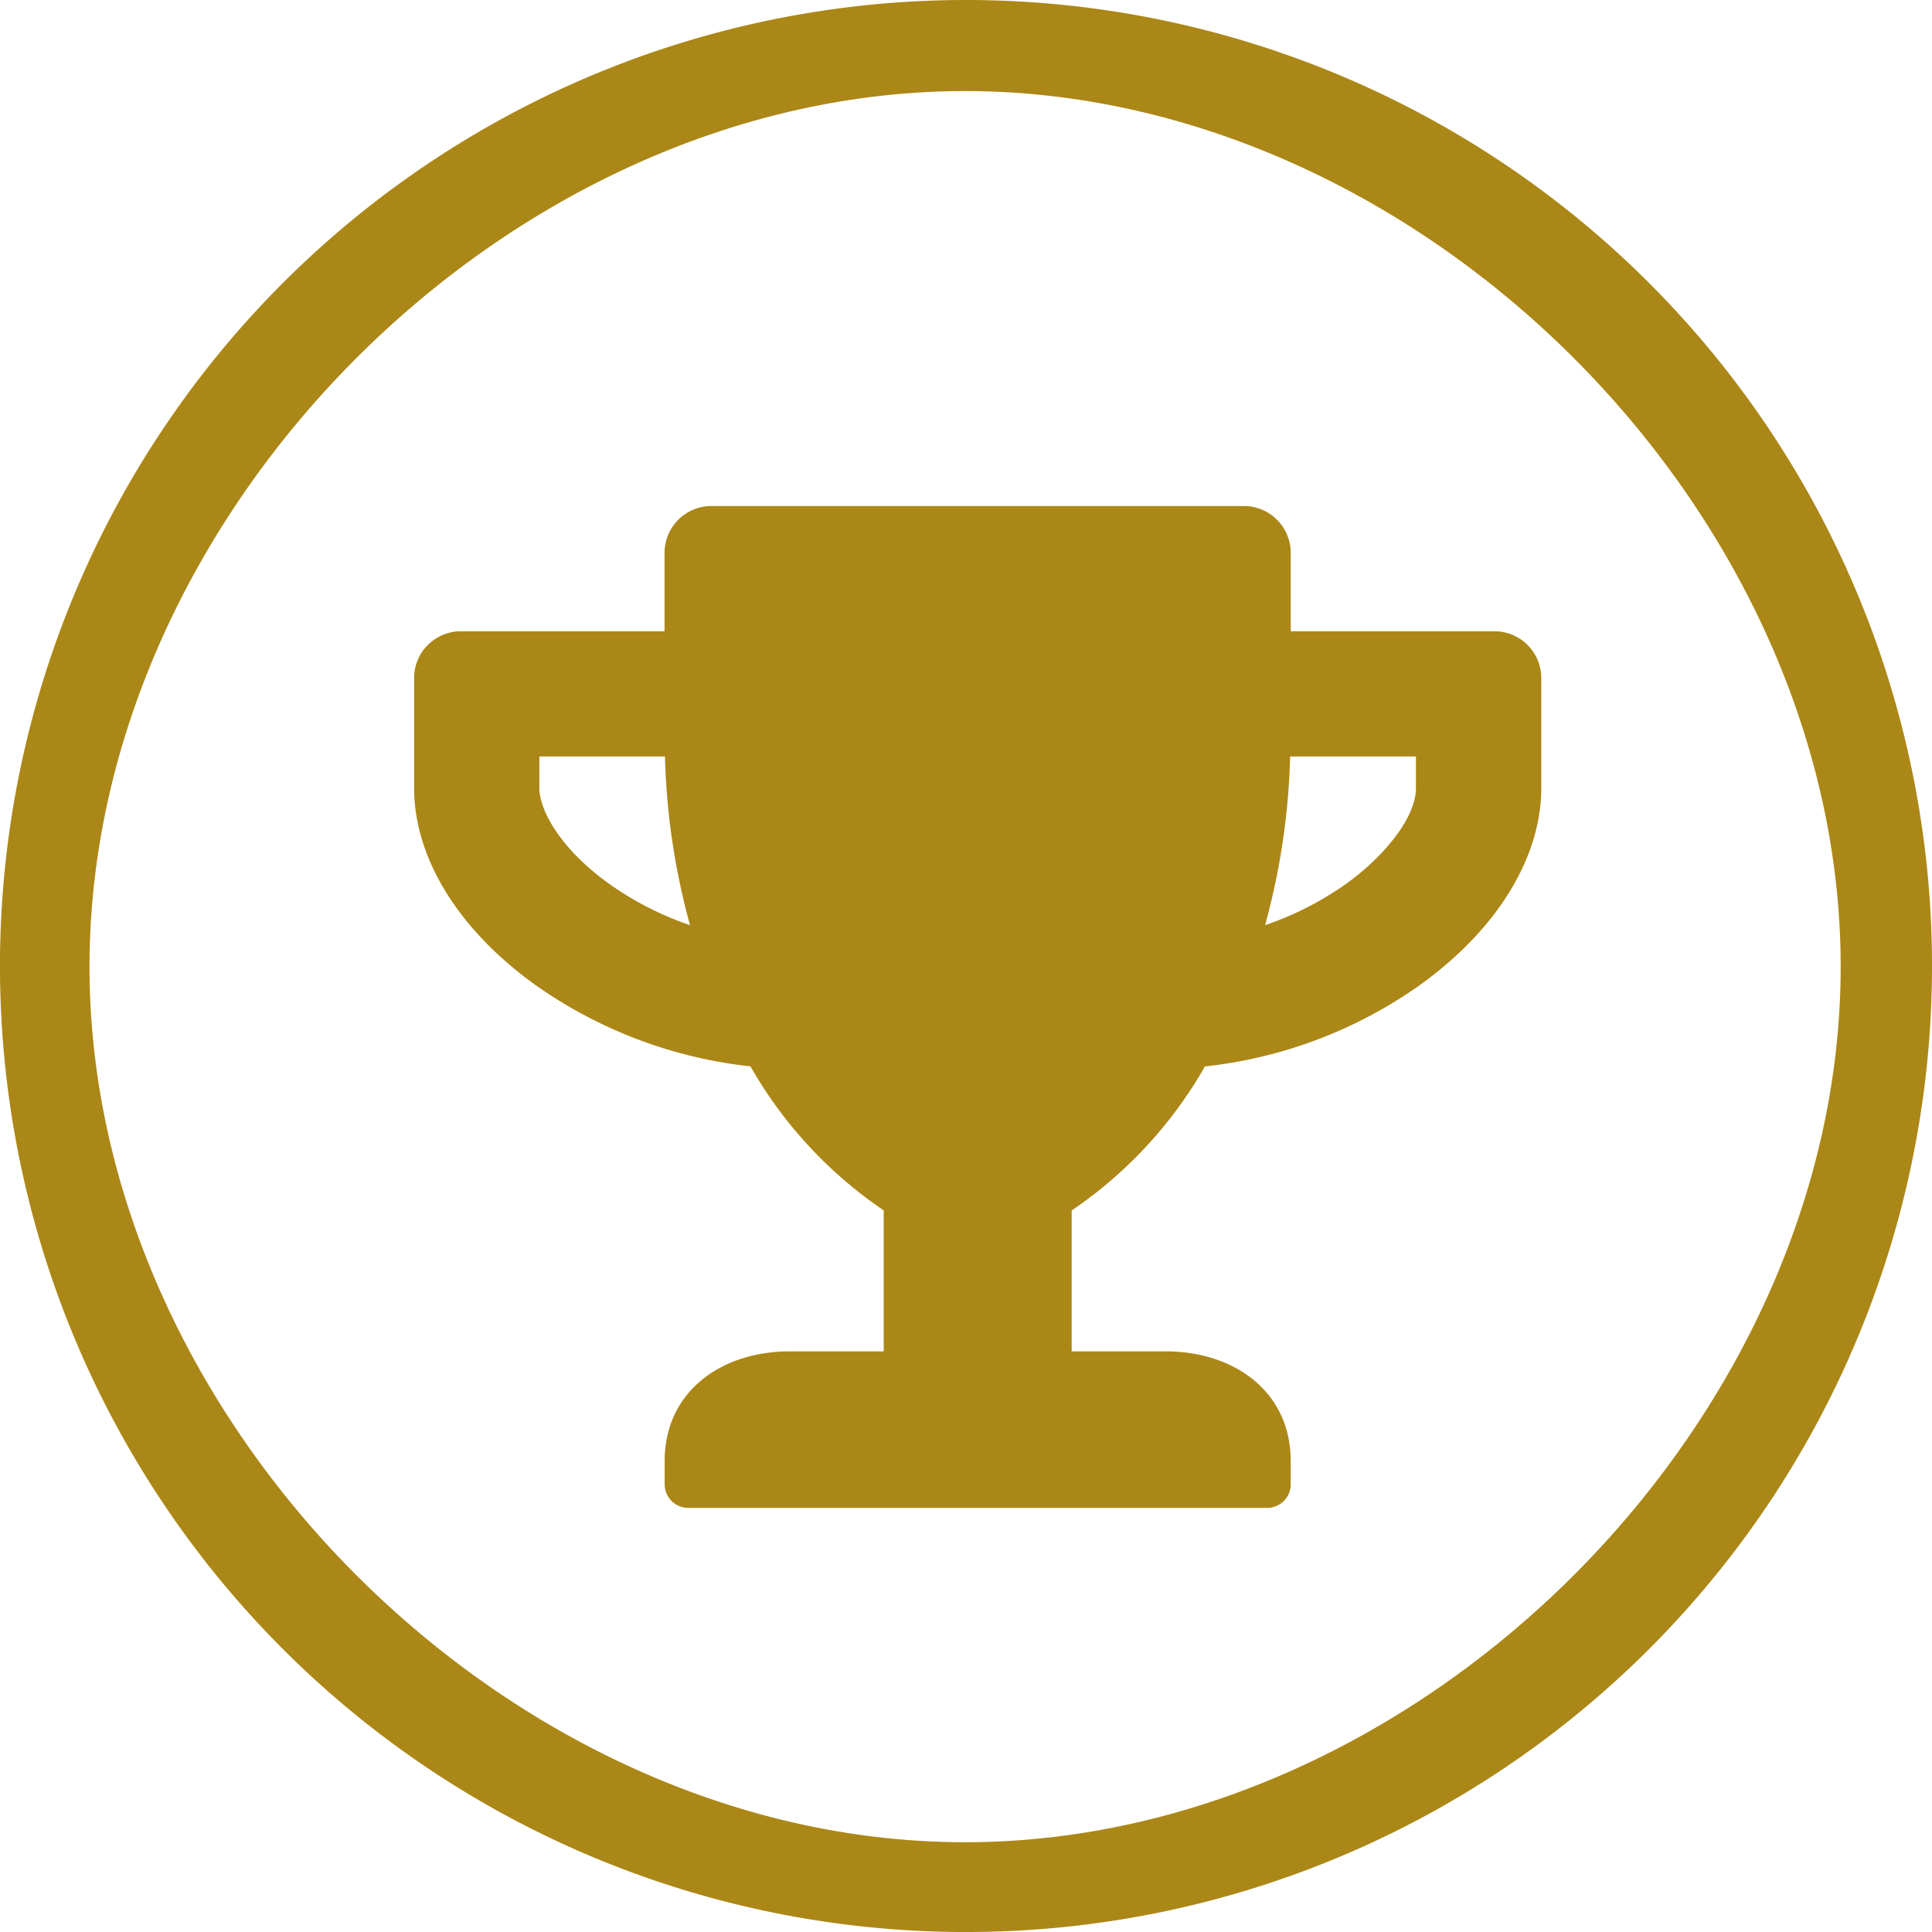 <svg height="76.199" viewBox="0 0 76.199 76.199" width="76.199" xmlns="http://www.w3.org/2000/svg"><path d="m61.369 23a38.1 38.1 0 1 0 38.1 38.1 38.1 38.1 0 0 0 -38.1-38.1zm-.036 72.658c-17.967 0-34.533-16.565-34.533-34.533s16.566-34.533 34.534-34.533 34.533 16.566 34.533 34.533-16.567 34.533-34.533 34.533z" fill="#ab8717" transform="translate(-23.27 -23)"/><path d="m42.6 4.939h-8.025v-3.087a1.848 1.848 0 0 0 -1.853-1.852h-20.991a1.848 1.848 0 0 0 -1.853 1.852v3.087h-8.026a1.848 1.848 0 0 0 -1.852 1.852v4.322c0 2.755 1.736 5.587 4.777 7.772a18.08 18.08 0 0 0 8.489 3.215 17.071 17.071 0 0 0 5.256 5.68v5.56h-3.7c-2.724 0-4.939 1.6-4.939 4.322v.926a.929.929 0 0 0 .926.926h22.839a.929.929 0 0 0 .926-.926v-.926c0-2.724-2.215-4.322-4.939-4.322h-3.7v-5.557a17.071 17.071 0 0 0 5.256-5.68 18.018 18.018 0 0 0 8.489-3.218c3.033-2.184 4.777-5.016 4.777-7.772v-4.322a1.848 1.848 0 0 0 -1.857-1.852zm-34.936 9.94c-1.883-1.358-2.724-2.871-2.724-3.766v-1.235h4.954a27.719 27.719 0 0 0 .988 6.653 12.437 12.437 0 0 1 -3.218-1.652zm31.85-3.766c0 1.243-1.366 2.786-2.724 3.766a12.486 12.486 0 0 1 -3.226 1.652 27.719 27.719 0 0 0 .988-6.653h4.962z" fill="#ab8717" transform="translate(16.332 19.958)"/></svg>